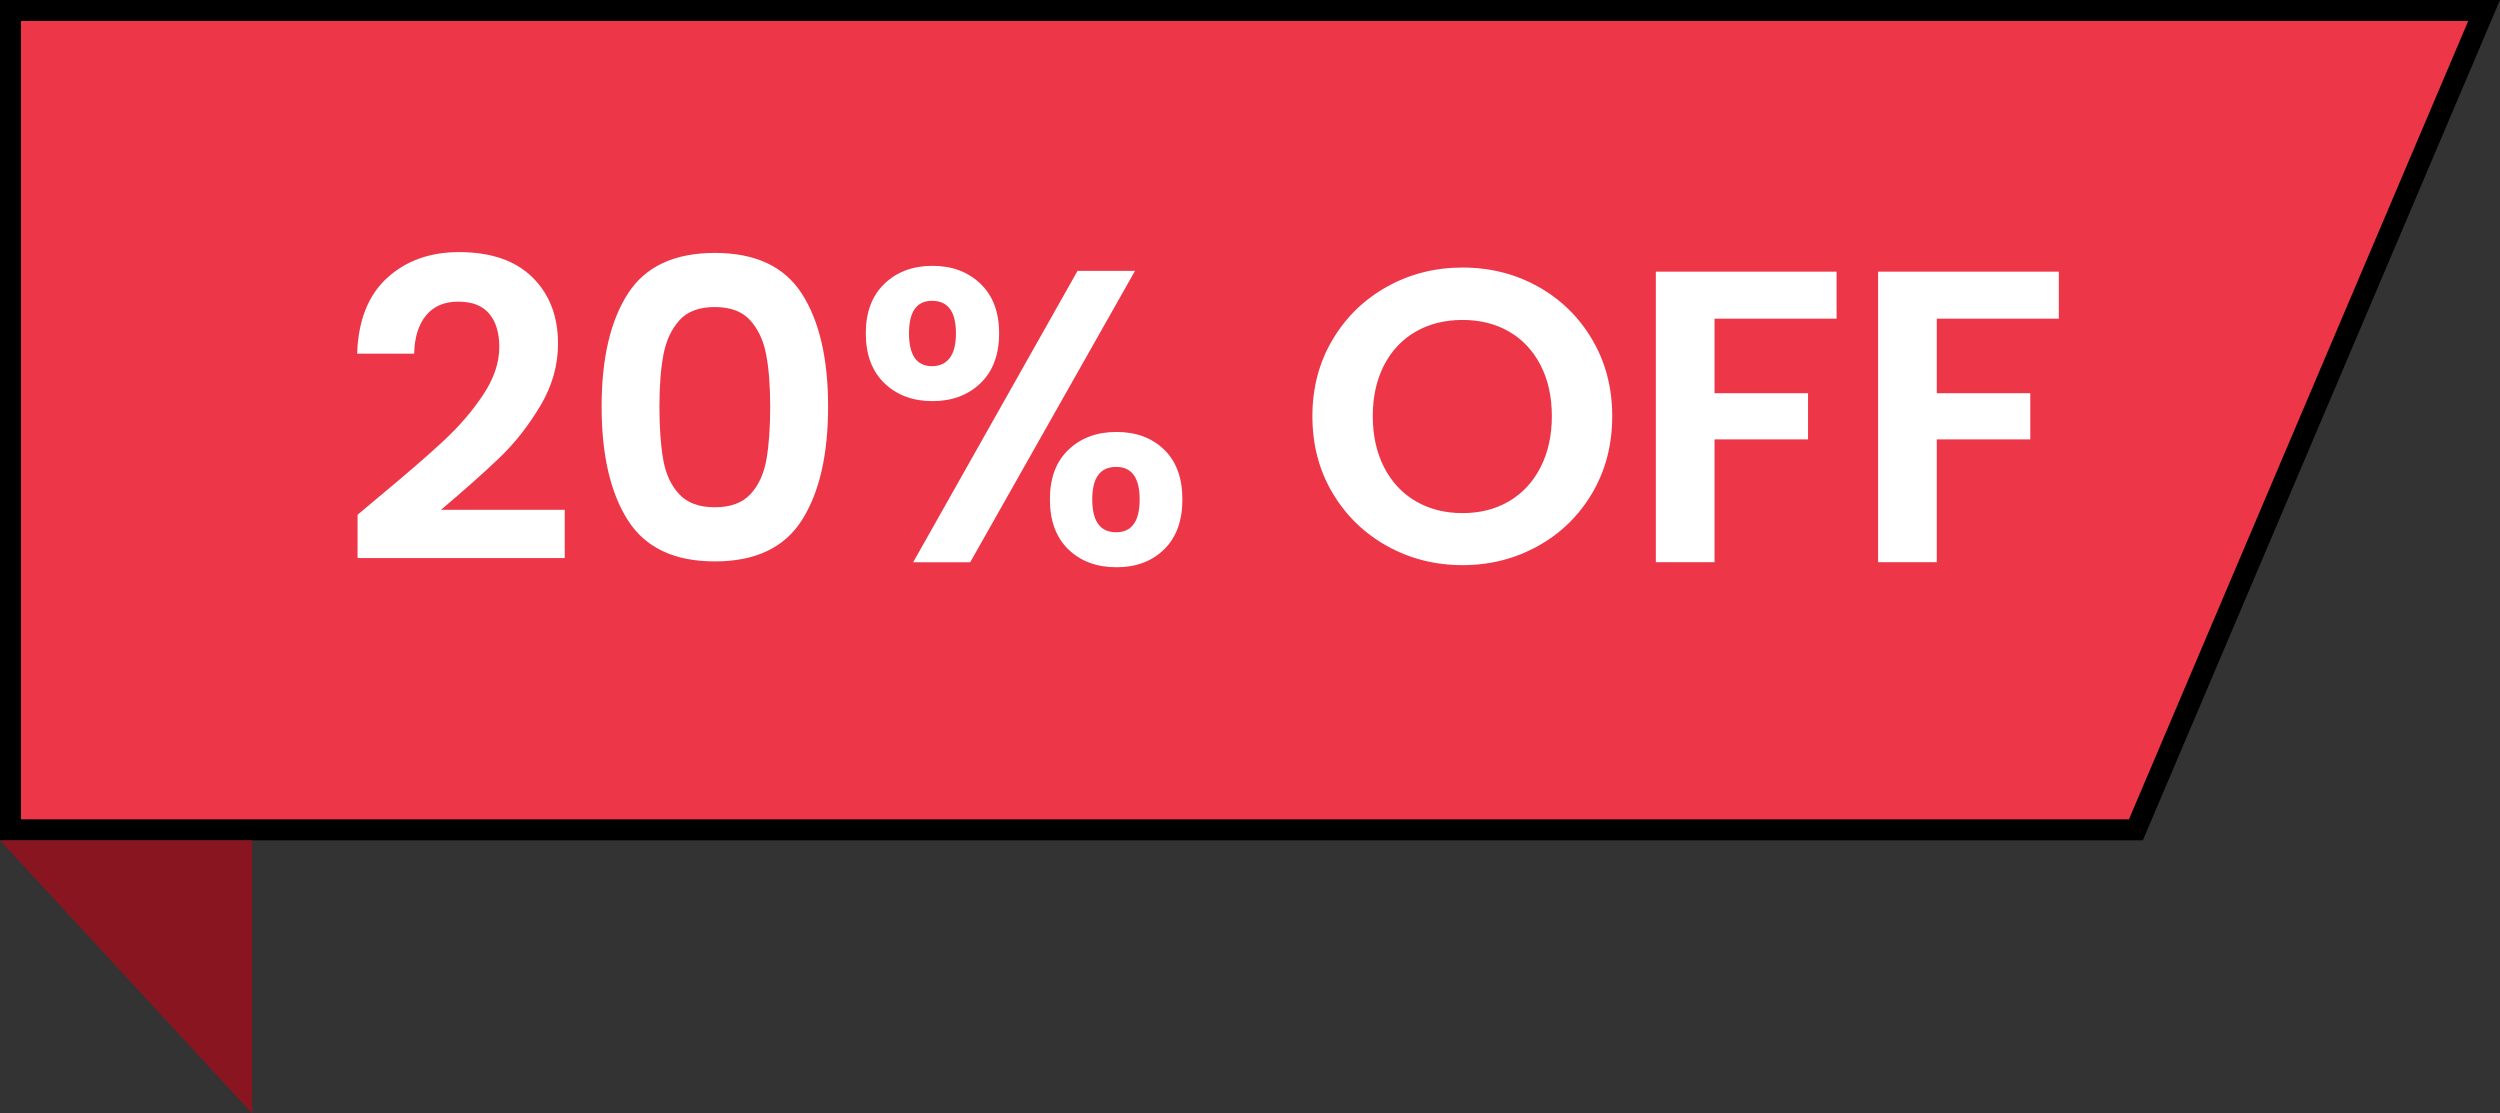 <svg height="53" viewBox="0 0 119 53" width="119" xmlns="http://www.w3.org/2000/svg"><rect x="0" y="0" width="119" height="53" fill="#333333" stroke="none"/><g fill="none" fill-rule="evenodd"><path d="m.5.5v39h101.169l16.575-39z" fill="#ed3647" stroke="#000"/><path d="m18.058 23.631c1.277-1.057 2.295-1.939 3.054-2.645.759-.707 1.391-1.443 1.896-2.209.506-.766.759-1.519.759-2.259 0-.674-.16-1.202-.479-1.585-.319-.383-.812-.575-1.477-.575s-1.178.221-1.537.664c-.359.443-.546 1.047-.559 1.813h-2.715c.053-1.585.529-2.787 1.427-3.606.898-.819 2.039-1.229 3.423-1.229 1.517 0 2.681.4 3.493 1.199.812.799 1.218 1.853 1.218 3.161 0 1.03-.279 2.015-.838 2.952s-1.198 1.754-1.916 2.447c-.719.694-1.657 1.529-2.814 2.507h5.888v2.299h-9.861v-2.061zm10.579-4.28c0-2.285.416-4.075 1.248-5.37.832-1.295 2.212-1.942 4.142-1.942 1.93 0 3.31.647 4.142 1.942.832 1.295 1.248 3.085 1.248 5.37 0 2.299-.416 4.102-1.248 5.41-.832 1.308-2.212 1.962-4.142 1.962-1.93 0-3.31-.654-4.142-1.962-.832-1.308-1.248-3.111-1.248-5.41zm8.024 0c0-.978-.063-1.8-.19-2.467-.126-.667-.379-1.212-.759-1.635-.379-.423-.941-.634-1.687-.634s-1.307.211-1.687.634c-.379.423-.632.968-.759 1.635-.126.667-.19 1.489-.19 2.467 0 1.004.06 1.846.18 2.526.12.68.373 1.229.759 1.645.386.416.951.624 1.697.624s1.311-.208 1.697-.624c.386-.416.639-.964.759-1.645.12-.68.18-1.522.18-2.526zm4.551-3.487c0-1.004.296-1.79.888-2.358.592-.568 1.354-.852 2.285-.852s1.693.284 2.285.852c.592.568.888 1.354.888 2.358 0 1.017-.296 1.81-.888 2.378-.592.568-1.354.852-2.285.852s-1.693-.284-2.285-.852c-.592-.568-.888-1.361-.888-2.378zm12.815-2.972-7.845 13.871h-2.715l7.825-13.871zm-9.661 1.427c-.732 0-1.098.515-1.098 1.546 0 1.044.366 1.565 1.098 1.565.359 0 .639-.129.838-.386.2-.258.299-.651.299-1.179 0-1.03-.379-1.546-1.138-1.546zm5.609 9.452c0-1.017.296-1.806.888-2.368s1.354-.842 2.285-.842 1.687.281 2.266.842c.579.561.868 1.351.868 2.368s-.289 1.81-.868 2.378c-.579.568-1.334.852-2.266.852-.945 0-1.71-.284-2.295-.852-.586-.568-.878-1.361-.878-2.378zm3.154-1.546c-.759 0-1.138.515-1.138 1.546 0 1.044.379 1.565 1.138 1.565.745 0 1.118-.522 1.118-1.565 0-1.03-.373-1.546-1.118-1.546zm16.487 4.676c-1.304 0-2.502-.304-3.593-.911-1.091-.608-1.956-1.45-2.595-2.526s-.958-2.295-.958-3.656c0-1.347.319-2.559.958-3.636s1.504-1.919 2.595-2.526c1.091-.608 2.289-.911 3.593-.911 1.317 0 2.518.304 3.603.911 1.085.608 1.943 1.45 2.575 2.526.632 1.077.948 2.289.948 3.636 0 1.361-.316 2.579-.948 3.656-.632 1.077-1.494 1.919-2.585 2.526-1.091.608-2.289.911-3.593.911zm0-2.477c.838 0 1.577-.188 2.216-.565s1.138-.915 1.497-1.615.539-1.513.539-2.437-.18-1.734-.539-2.427c-.359-.694-.858-1.225-1.497-1.595-.639-.37-1.377-.555-2.216-.555s-1.58.185-2.226.555c-.645.37-1.148.902-1.507 1.595-.359.694-.539 1.503-.539 2.427s.18 1.737.539 2.437.862 1.238 1.507 1.615c.645.376 1.387.565 2.226.565zm17.805-11.493v2.239h-5.809v3.547h4.451v2.199h-4.451v5.845h-2.794v-13.831zm10.579 0v2.239h-5.809v3.547h4.451v2.199h-4.451v5.845h-2.794v-13.831z" fill="#fff" fill-rule="nonzero"/><path d="m0 40h12v13z" fill="#891521"/></g></svg>
